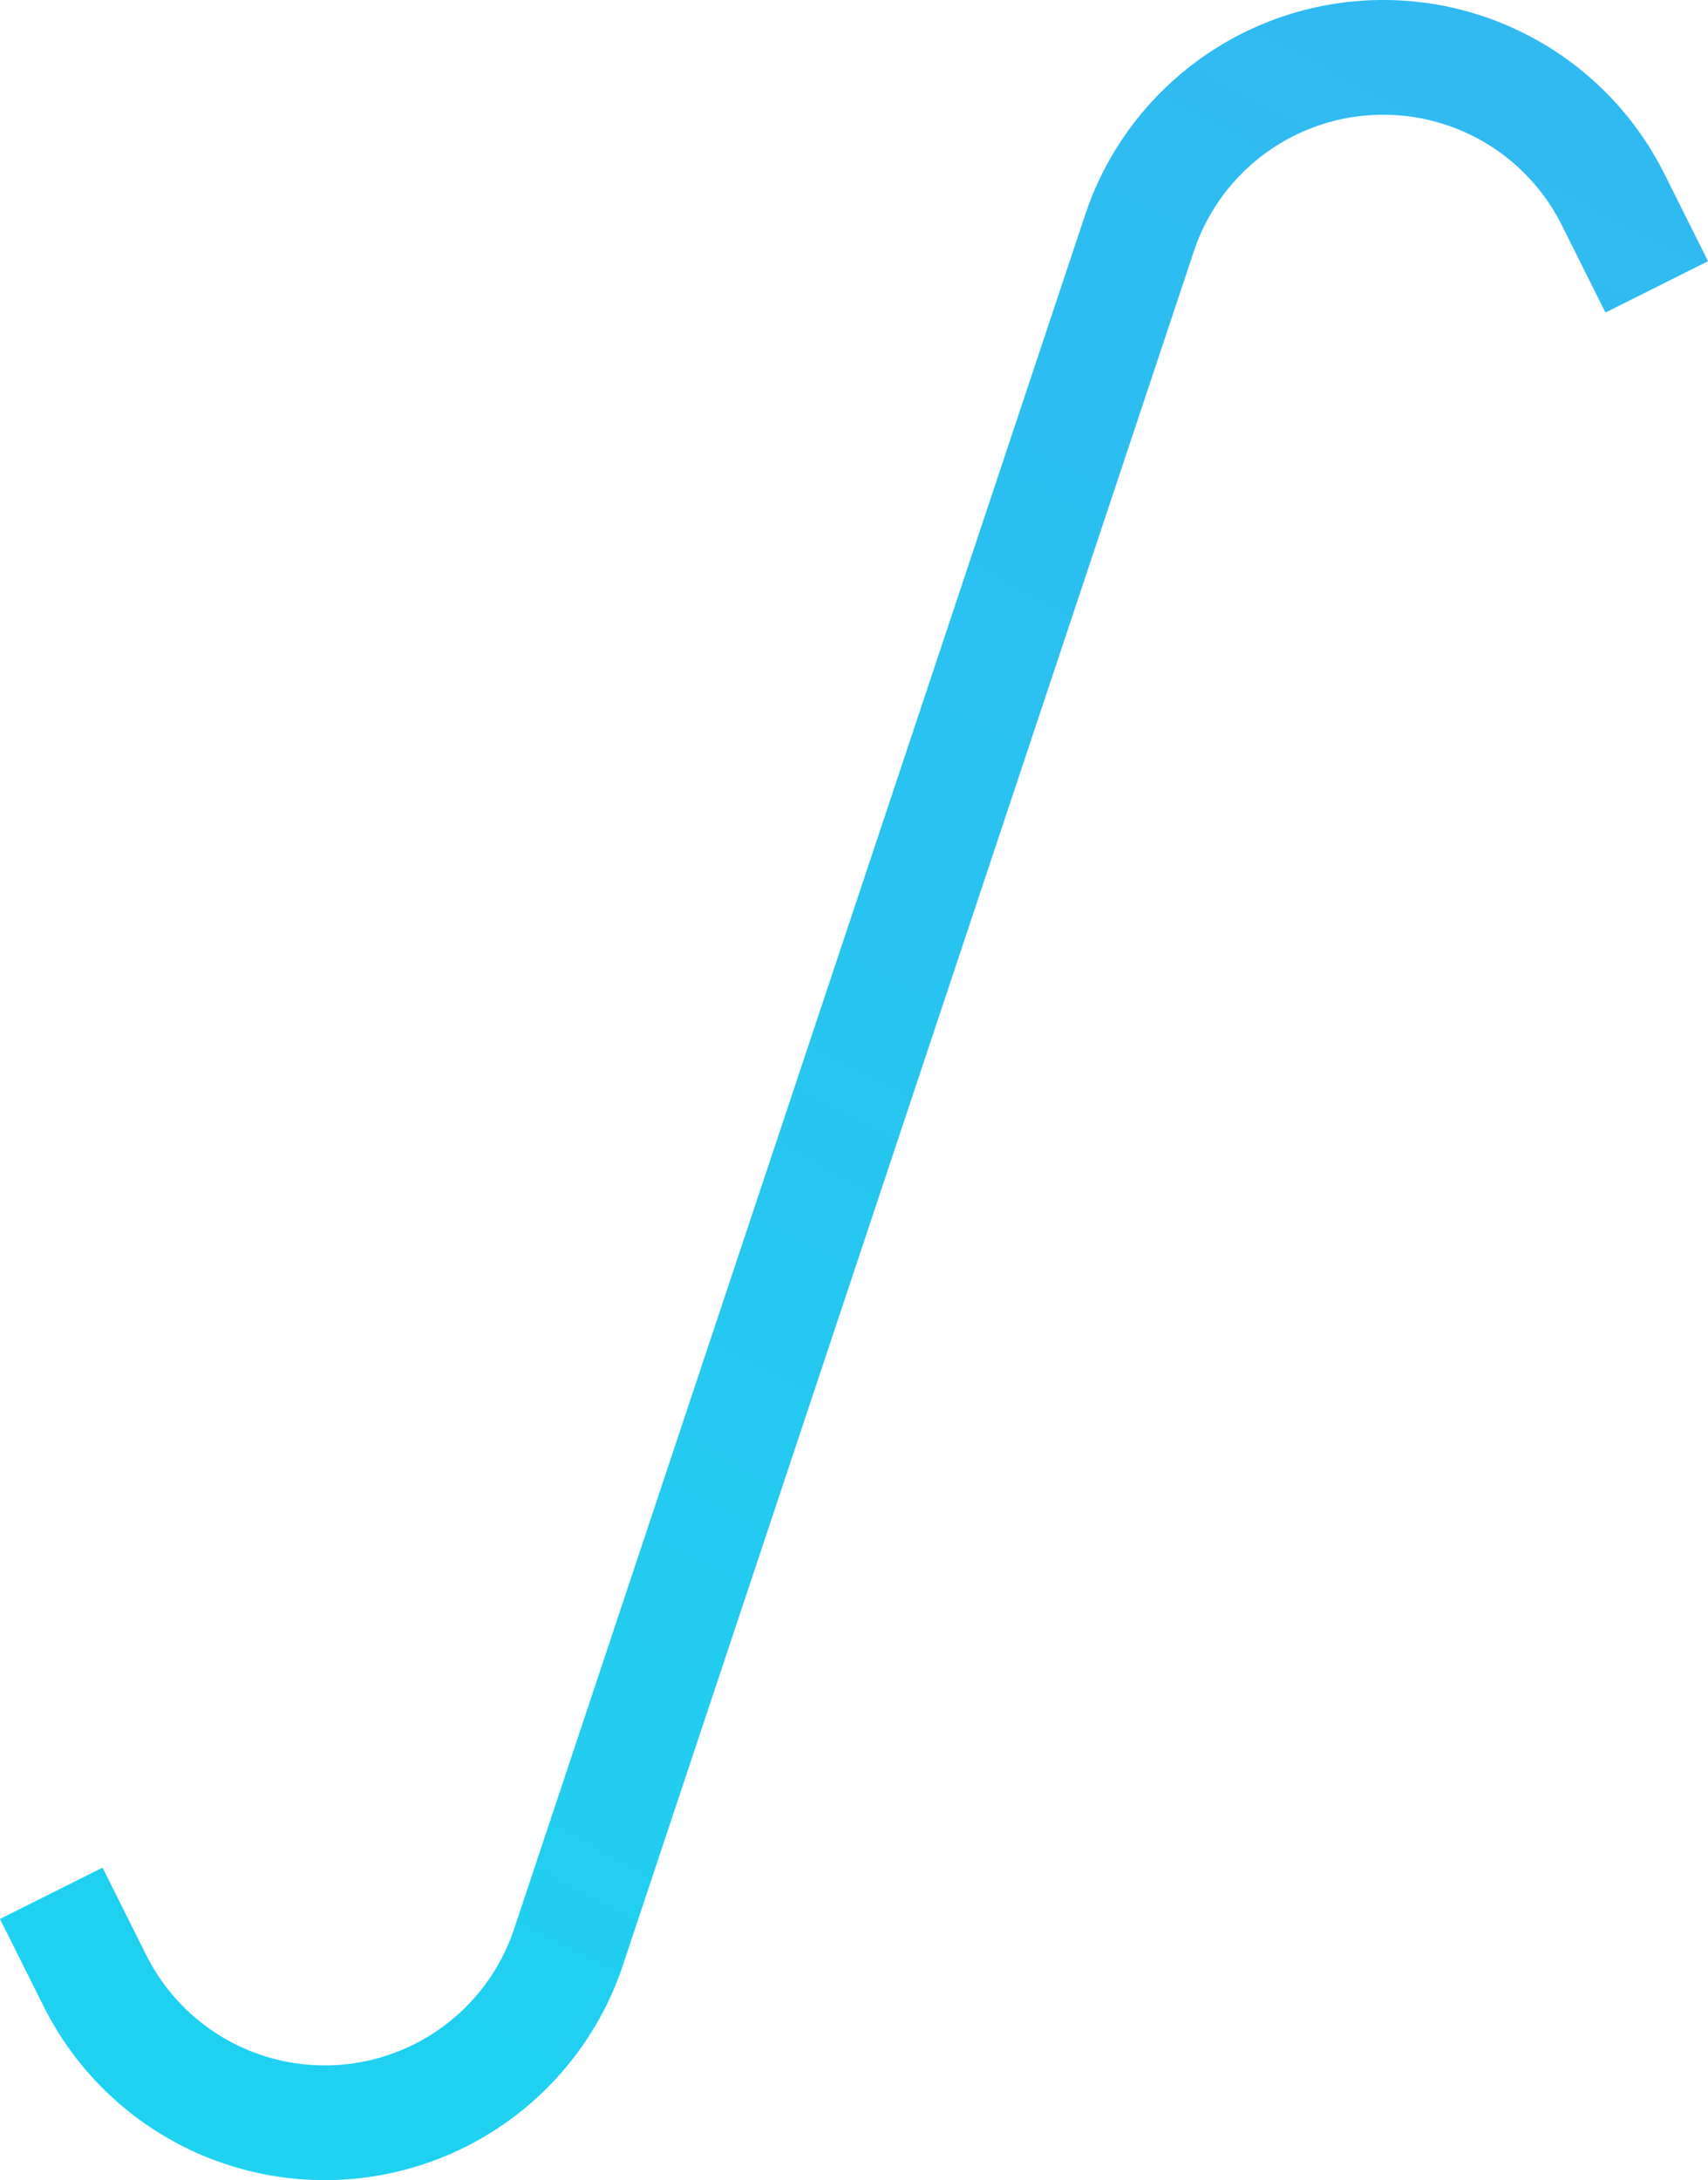 <?xml version="1.0" encoding="UTF-8" standalone="no"?>
<svg
   viewBox="0 0 14.894 19"
   version="1.1"
   id="svg14"
   sodipodi:docname="integral.svg"
   inkscape:version="1.2 (dc2aedaf03, 2022-05-15)"
   width="14.894"
   height="19"
   xmlns:inkscape="http://www.inkscape.org/namespaces/inkscape"
   xmlns:sodipodi="http://sodipodi.sourceforge.net/DTD/sodipodi-0.dtd"
   xmlns:xlink="http://www.w3.org/1999/xlink"
   xmlns="http://www.w3.org/2000/svg"
   xmlns:svg="http://www.w3.org/2000/svg">
  <defs
     id="defs18" />
  <sodipodi:namedview
     id="namedview16"
     pagecolor="#ffffff"
     bordercolor="#000000"
     borderopacity="0.25"
     inkscape:showpageshadow="2"
     inkscape:pageopacity="0.0"
     inkscape:pagecheckerboard="0"
     inkscape:deskcolor="#d1d1d1"
     showgrid="false"
     inkscape:zoom="11.909091"
     inkscape:cx="40.977099"
     inkscape:cy="19.270992"
     inkscape:window-width="1920"
     inkscape:window-height="991"
     inkscape:window-x="-9"
     inkscape:window-y="-9"
     inkscape:window-maximized="1"
     inkscape:current-layer="svg14" />
  <linearGradient
     id="a">
    <stop
       offset="0"
       stop-color="#7f52f1"
       id="stop2" />
    <stop
       offset=".475"
       stop-color="#5786f1"
       id="stop4" />
    <stop
       offset="1"
       stop-color="#1dd4f1"
       id="stop6" />
  </linearGradient>
  <linearGradient
     id="b"
     gradientUnits="userSpaceOnUse"
     x1="198.455"
     x2="137.692"
     xlink:href="#a"
     y1="-22.932"
     y2="92.431"
     gradientTransform="translate(-4.553,-2.5)" />
  <linearGradient
     id="c"
     gradientUnits="userSpaceOnUse"
     x1="38.37"
     x2="-34.921"
     xlink:href="#a"
     y1="-58.843"
     y2="-34.593" />
  <linearGradient
     id="d"
     gradientUnits="userSpaceOnUse"
     x1="14.912"
     x2="18.042"
     xlink:href="#a"
     y1="33.802"
     y2="47.21" />
  <linearGradient
     id="e"
     gradientUnits="userSpaceOnUse"
     x1="14.912"
     x2="17.121"
     xlink:href="#a"
     y1="26.68"
     y2="38.033" />
  <path
     id="primary"
     d="m 0.447,16.5 0.38,0.76 a 2.24,2.24 0 0 0 2,1.24 v 0 a 2.24,2.24 0 0 0 2.13,-1.53 l 2.49,-7.47 2.49,-7.47 A 2.24,2.24 0 0 1 12.067,0.5 v 0 a 2.24,2.24 0 0 1 2,1.24 l 0.38,0.76"
     style="fill:none;stroke:url(#b)" />
</svg>
